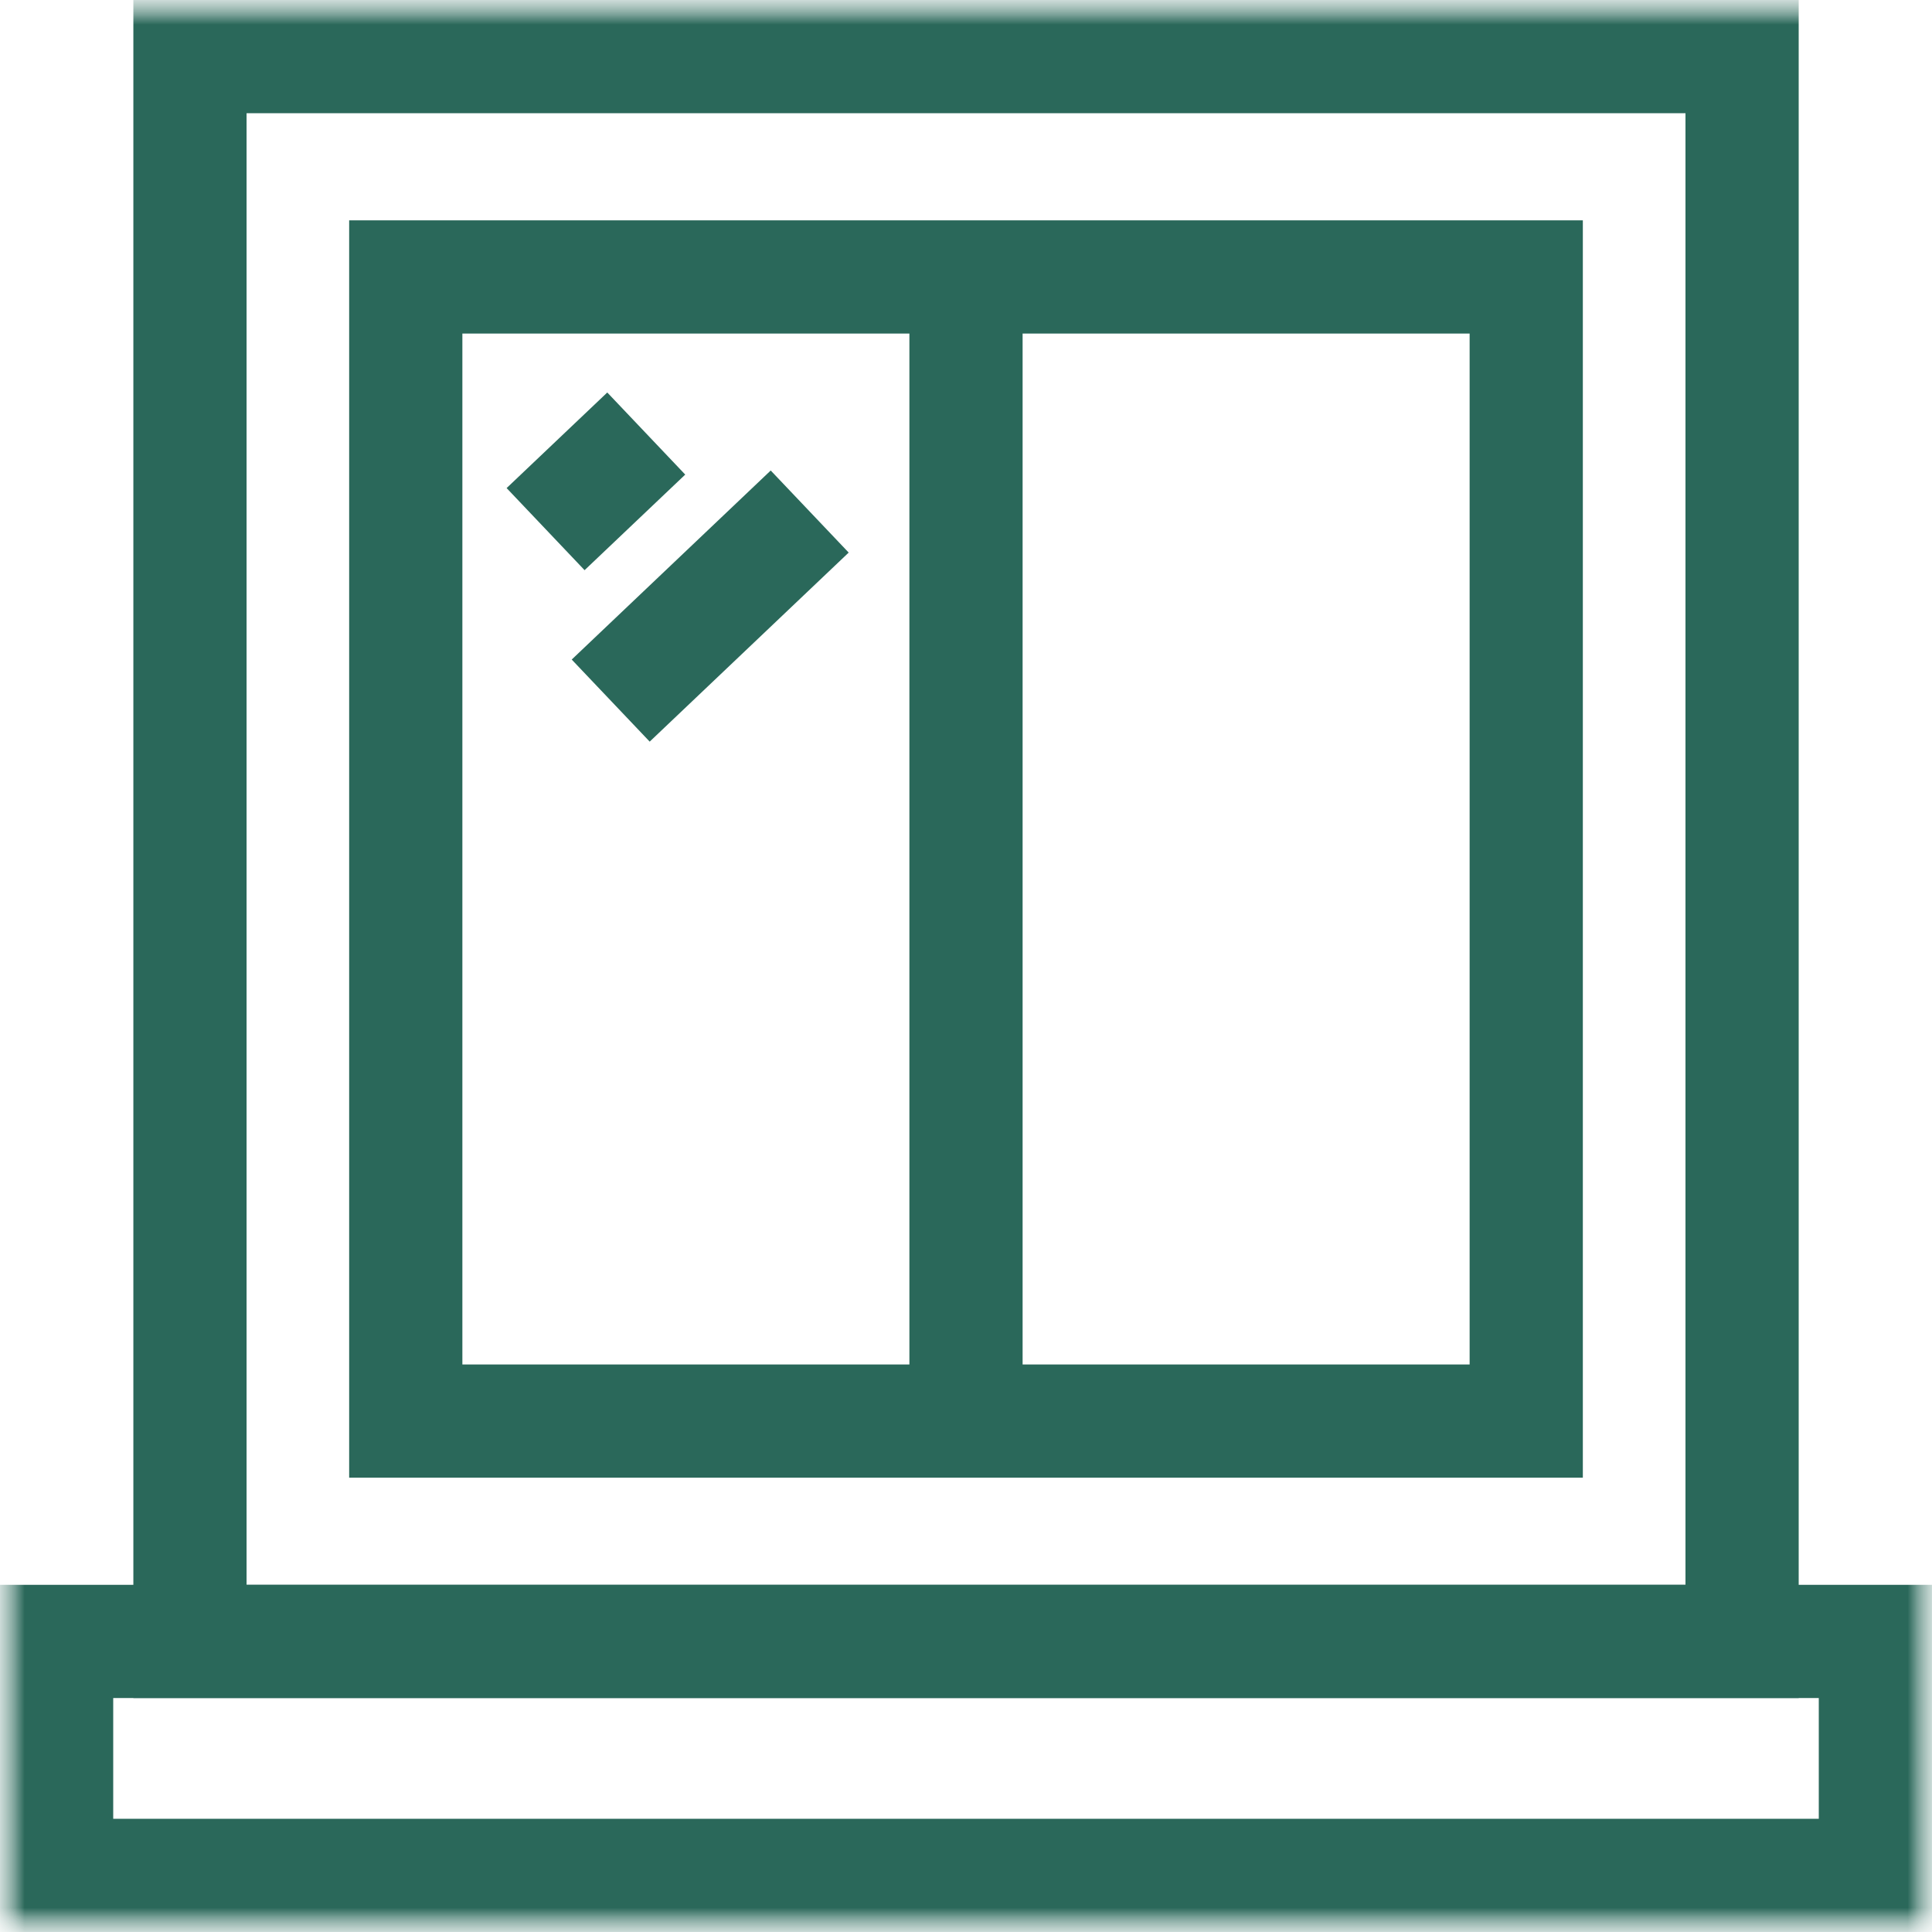 <svg width="40" height="40" viewBox="0 0 40 40" fill="none" xmlns="http://www.w3.org/2000/svg">
<g clip-path="url(#clip0_6_1235)">
<mask id="mask0_6_1235" style="mask-type:luminance" maskUnits="userSpaceOnUse" x="0" y="0" width="40" height="40">
<path d="M40 0H0V40H40V0Z" fill="white"/>
</mask>
<g mask="url(#mask0_6_1235)">
<mask id="mask1_6_1235" style="mask-type:luminance" maskUnits="userSpaceOnUse" x="0" y="0" width="40" height="40">
<path d="M0 3.8147e-06H40V40H0V3.8147e-06Z" fill="white"/>
</mask>
<g mask="url(#mask1_6_1235)">
<path d="M36.068 33.984H3.933V1.172H36.068V33.984Z" stroke="#2A685A" stroke-width="2.344" stroke-miterlimit="10"/>
</g>
<path d="M31.599 29.422H8.401V5.734H31.599V29.422Z" stroke="#2A685A" stroke-width="2.344" stroke-miterlimit="10"/>
<path d="M20 5.93V29.422" stroke="#2A685A" stroke-width="2.344" stroke-miterlimit="10"/>
<mask id="mask2_6_1235" style="mask-type:luminance" maskUnits="userSpaceOnUse" x="0" y="0" width="40" height="40">
<path d="M0 3.8147e-06H40V40H0V3.8147e-06Z" fill="white"/>
</mask>
<g mask="url(#mask2_6_1235)">
<path d="M38.828 38.828H1.172V33.984H38.828V38.828Z" stroke="#2A685A" stroke-width="2.344" stroke-miterlimit="10"/>
</g>
<path d="M13.38 8.976L11.296 10.955" stroke="#2A685A" stroke-width="2.344" stroke-miterlimit="10"/>
<path d="M16.764 10.591L12.644 14.505" stroke="#2A685A" stroke-width="2.344" stroke-miterlimit="10"/>
</g>
</g>
<defs>
<clipPath id="clip0_6_1235">
<rect width="40" height="40" fill="white"/>
</clipPath>
</defs>
</svg>
